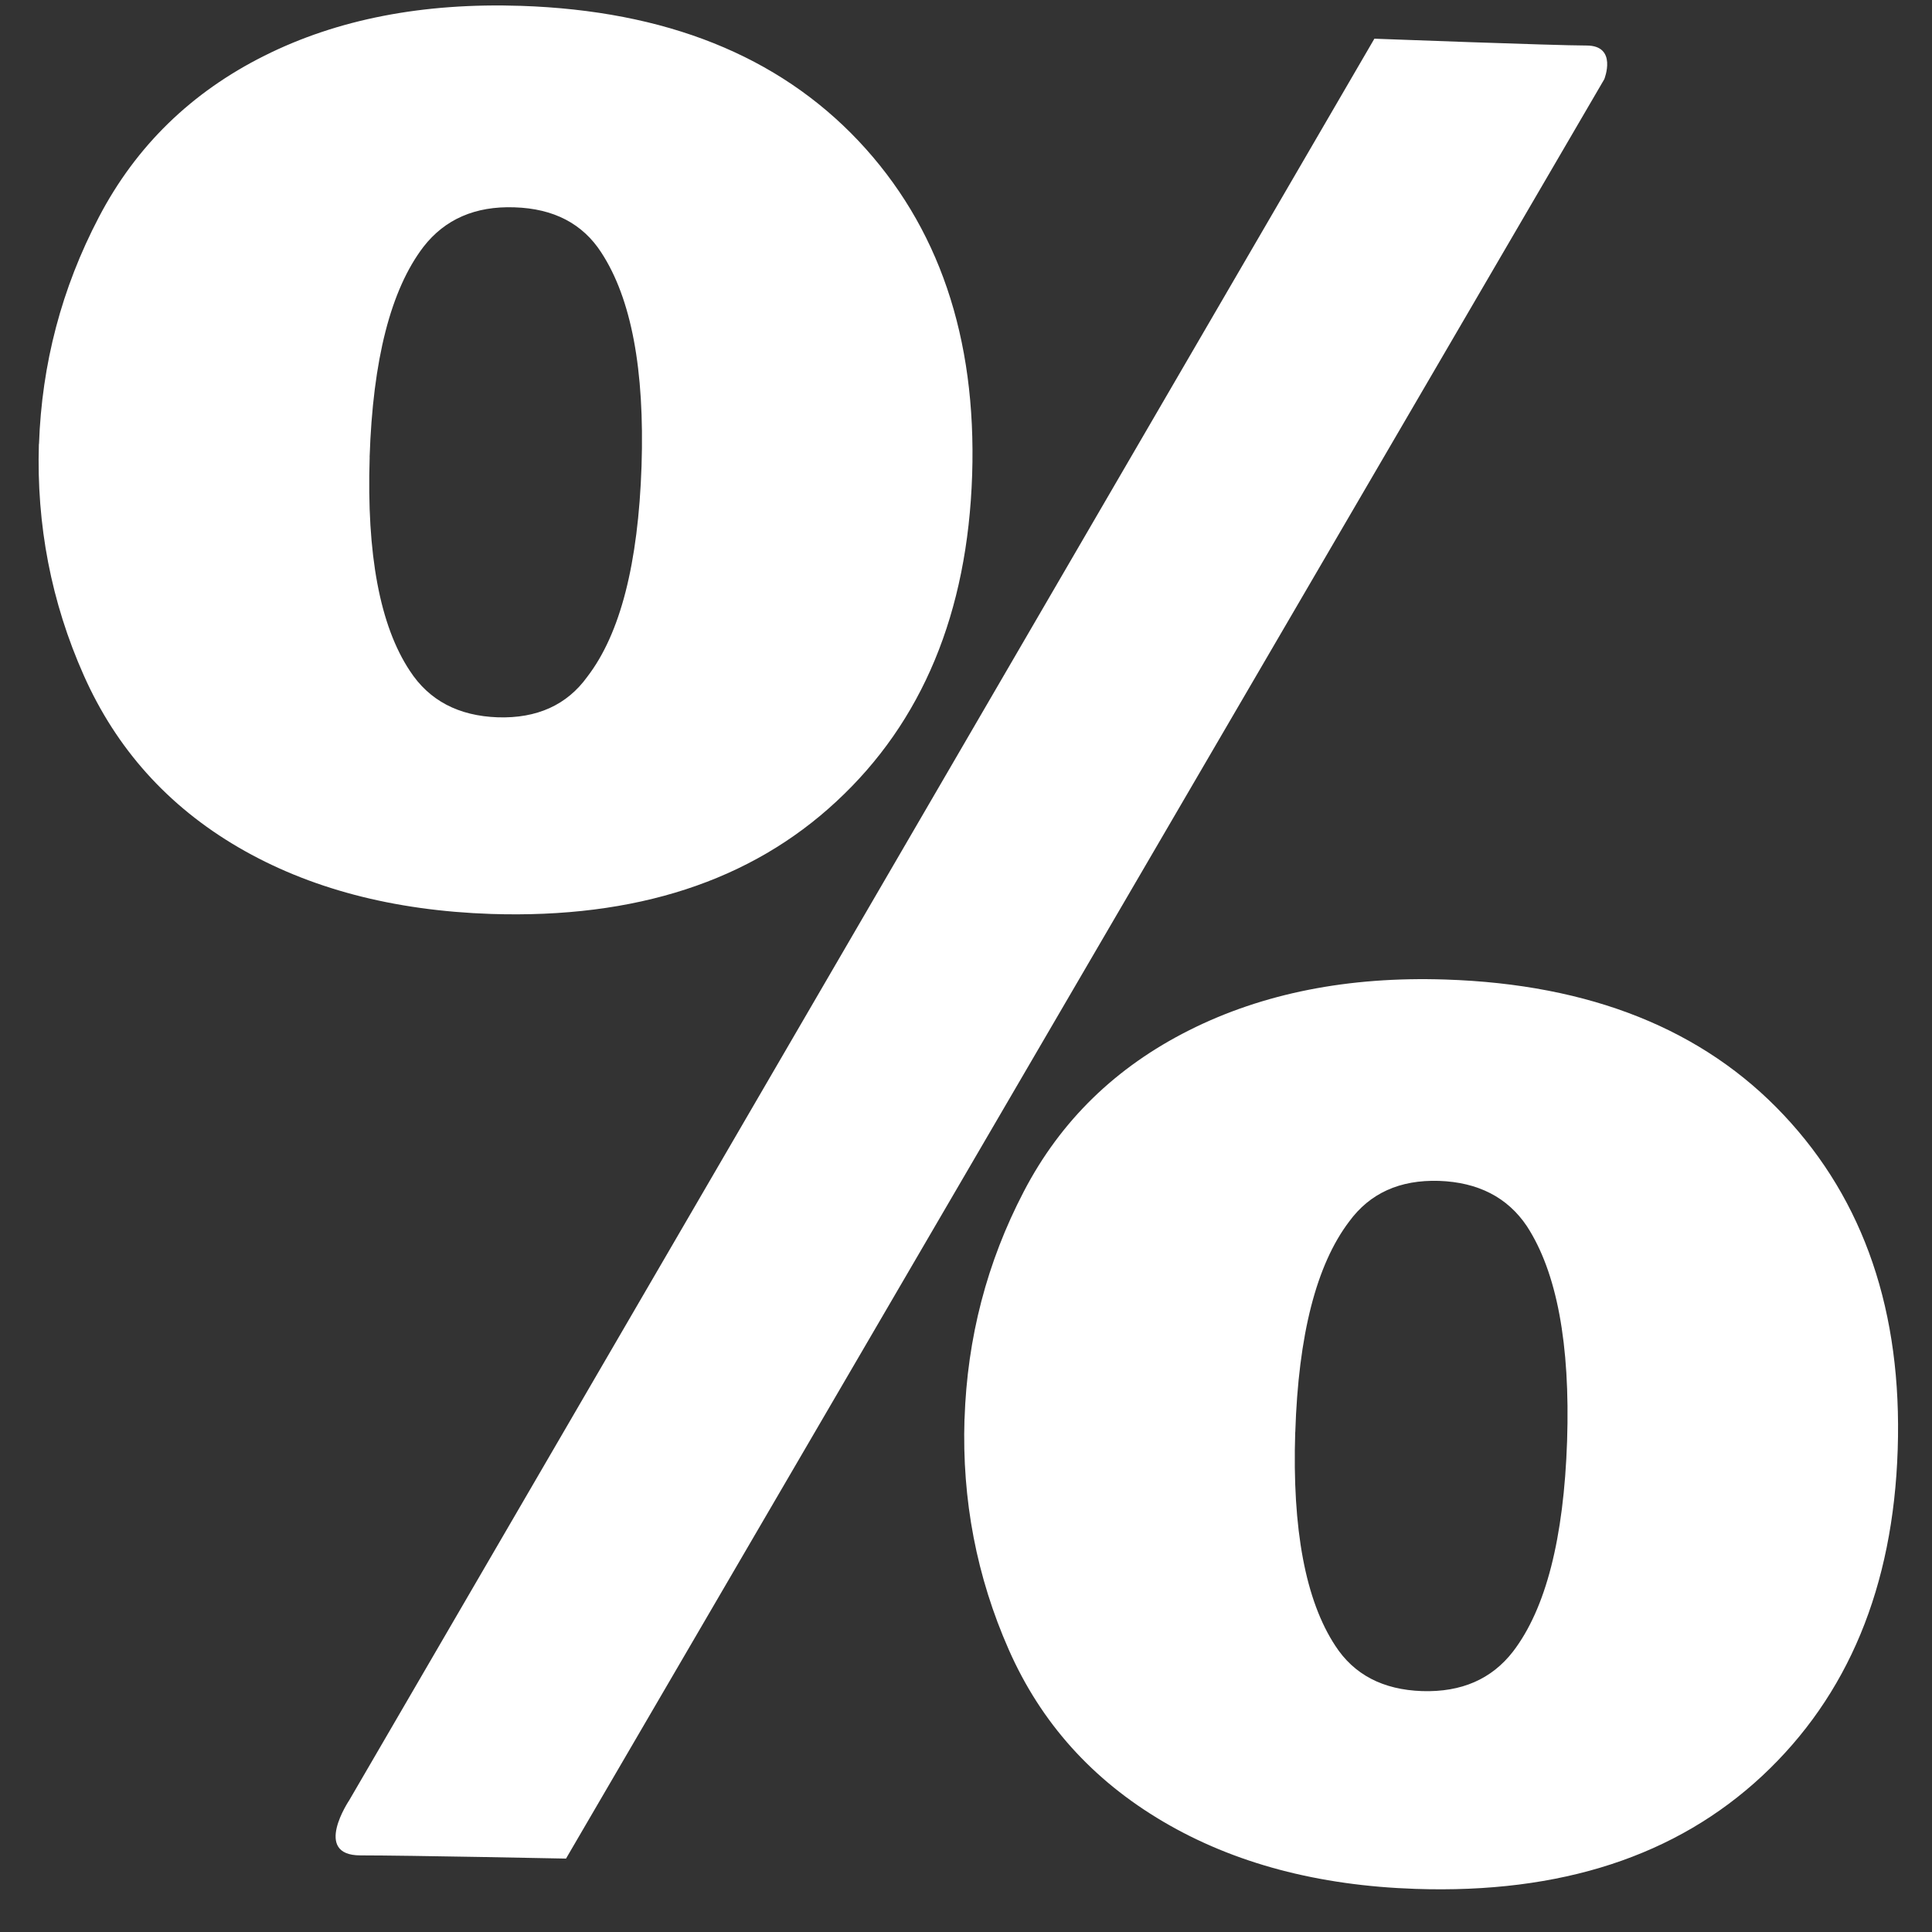 <svg width="32" height="32" viewBox="0 0 32 32" fill="none" xmlns="http://www.w3.org/2000/svg">
<rect x="0" y="0" width="32" height="32" fill="#333333" stroke="none"/>
<path d="M0.646 7.354C0.692 6.028 1.02 4.776 1.638 3.596C2.253 2.419 3.171 1.527 4.378 0.924C5.587 0.318 7.007 0.043 8.631 0.097C11.022 0.177 12.882 0.92 14.217 2.331C15.547 3.741 16.175 5.587 16.102 7.863C16.027 10.15 15.277 11.954 13.855 13.273C12.434 14.595 10.526 15.215 8.136 15.138C6.51 15.083 5.114 14.715 3.946 14.033C2.779 13.351 1.927 12.4 1.388 11.187C0.847 9.971 0.603 8.694 0.644 7.353L0.646 7.354ZM6.123 7.572C6.071 9.185 6.293 10.364 6.788 11.111C7.109 11.604 7.595 11.858 8.246 11.881C8.893 11.901 9.39 11.678 9.729 11.207C10.275 10.495 10.571 9.333 10.626 7.719C10.678 6.121 10.456 4.942 9.959 4.182C9.651 3.705 9.171 3.454 8.521 3.434C7.872 3.411 7.369 3.631 7.014 4.088C6.472 4.797 6.175 5.959 6.122 7.572H6.123ZM22.765 0.641C22.765 0.641 25.76 0.754 26.278 0.754C26.796 0.754 26.572 1.312 26.572 1.312L9.375 30.784C9.375 30.784 6.769 30.731 5.969 30.731C5.169 30.731 5.785 29.817 5.785 29.817L22.764 0.641H22.765ZM15.976 23.5C16.02 22.162 16.346 20.906 16.958 19.734C17.568 18.562 18.482 17.674 19.699 17.063C20.916 16.452 22.331 16.171 23.939 16.224C26.345 16.302 28.213 17.051 29.546 18.47C30.878 19.887 31.507 21.733 31.432 24.009C31.358 26.286 30.609 28.087 29.188 29.414C27.763 30.742 25.852 31.367 23.446 31.286C21.834 31.232 20.44 30.863 19.268 30.173C18.093 29.482 17.241 28.532 16.709 27.325C16.175 26.115 15.932 24.841 15.975 23.501L15.976 23.5ZM21.453 23.721C21.401 25.332 21.624 26.509 22.116 27.258C22.426 27.737 22.905 27.988 23.556 28.01C24.208 28.03 24.707 27.811 25.061 27.354C25.604 26.644 25.901 25.482 25.956 23.869C26.009 22.256 25.784 21.07 25.291 20.311C24.97 19.832 24.483 19.582 23.834 19.559C23.183 19.539 22.689 19.764 22.346 20.233C21.804 20.948 21.505 22.107 21.454 23.721H21.453Z" fill="white"/>
</svg>
